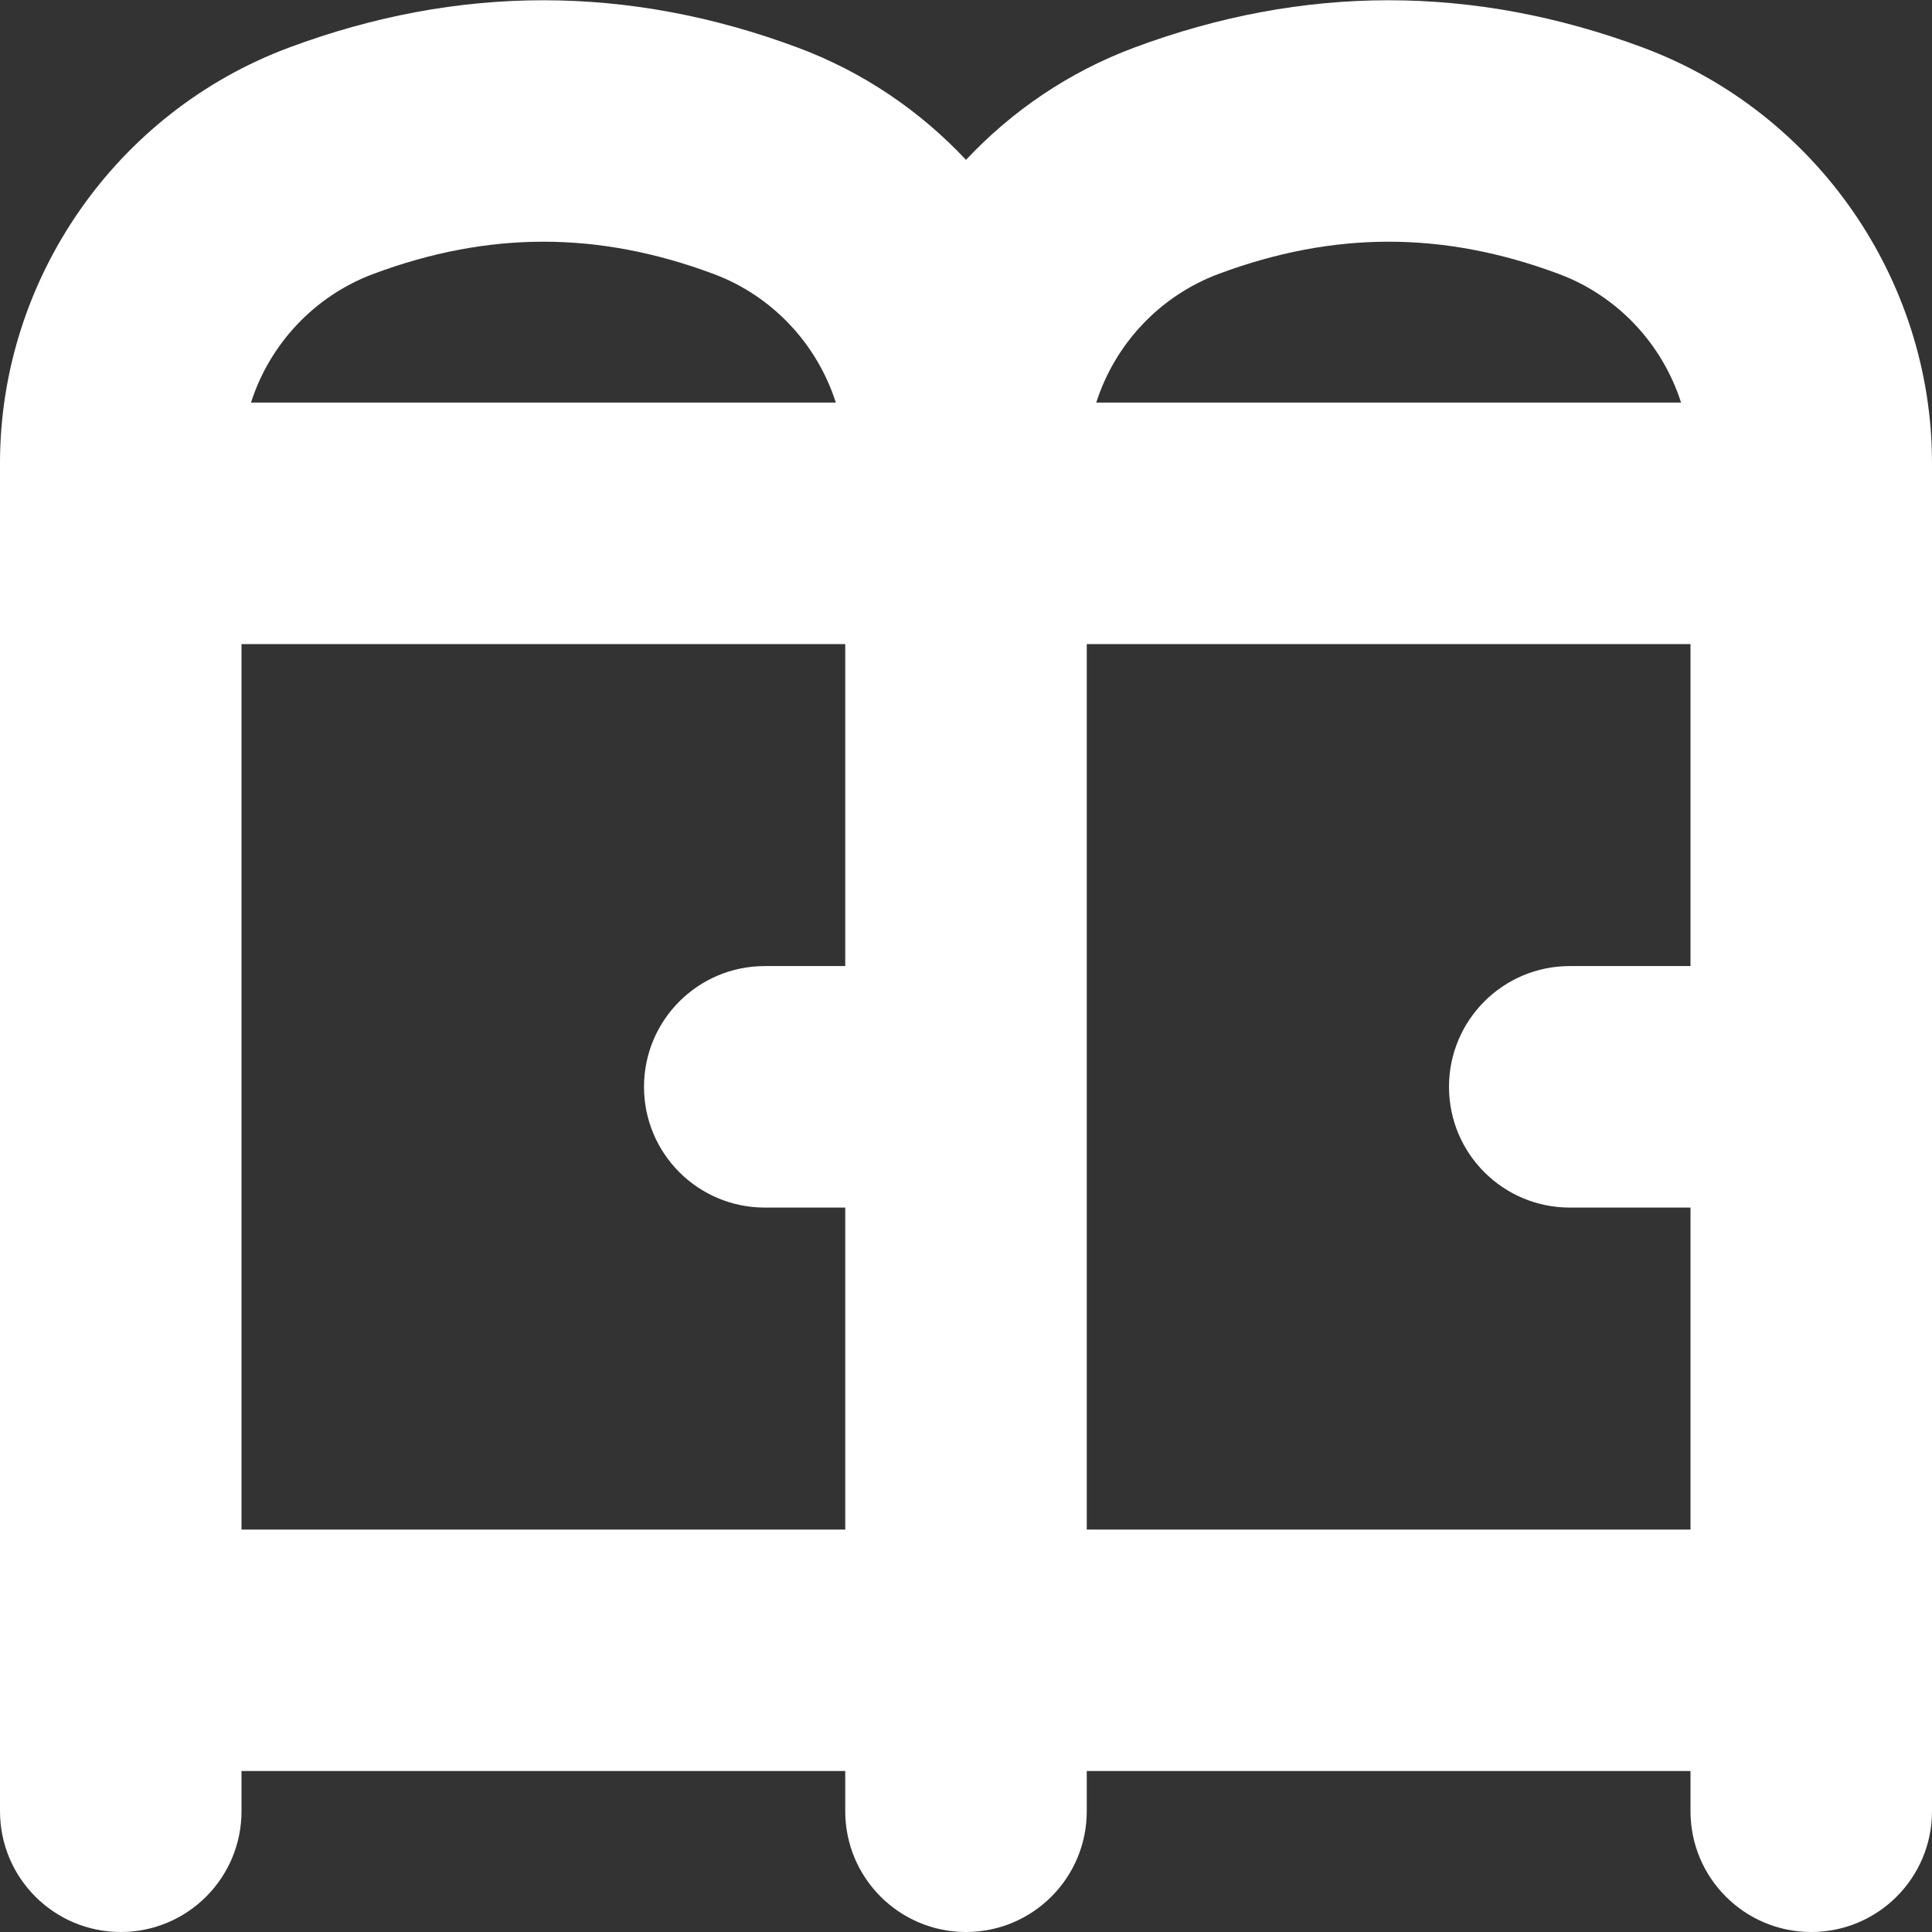 <svg width="107" height="107" viewBox="0 0 107 107" fill="none" xmlns="http://www.w3.org/2000/svg">
<rect x="0" y="0" width="107" height="107" fill="#333333" stroke="none"/>
<g clip-path="url(#clip0_95_154)">
<path d="M91.004 2.639C81.619 -0.861 72.194 -0.861 62.809 2.639C59.198 3.986 56.041 6.144 53.5 8.854C50.959 6.144 47.802 3.986 44.191 2.639C34.806 -0.861 25.381 -0.861 15.996 2.639C6.424 6.21 0 15.457 0 25.649V100.312C0 104.008 2.996 107 6.688 107C10.379 107 13.375 104.008 13.375 100.312V98.083H46.812V100.312C46.812 104.008 49.809 107 53.5 107C57.191 107 60.188 104.008 60.188 100.312V98.083H93.625V100.312C93.625 104.008 96.621 107 100.312 107C104.004 107 107 104.008 107 100.312V25.649C107 15.457 100.576 6.21 91.004 2.639ZM67.486 15.172C73.87 12.791 79.947 12.791 86.331 15.172C89.608 16.393 92.073 19.073 93.103 22.296H60.714C61.743 19.073 64.209 16.398 67.486 15.172ZM20.673 15.172C27.058 12.791 33.134 12.791 39.519 15.172C42.795 16.393 45.261 19.073 46.291 22.296H13.901C14.931 19.073 17.396 16.398 20.673 15.172ZM13.375 35.671H46.812V53.504H42.354C38.663 53.504 35.667 56.496 35.667 60.192C35.667 63.888 38.663 66.879 42.354 66.879H46.812V84.713H13.375V35.671ZM60.188 84.713V35.671H93.625V53.504H86.938C83.246 53.504 80.25 56.496 80.25 60.192C80.25 63.888 83.246 66.879 86.938 66.879H93.625V84.713H60.188Z" fill="white"/>
</g>
<defs>
<clipPath id="clip0_95_154">
<rect width="107" height="107" fill="white"/>
</clipPath>
</defs>
</svg>
